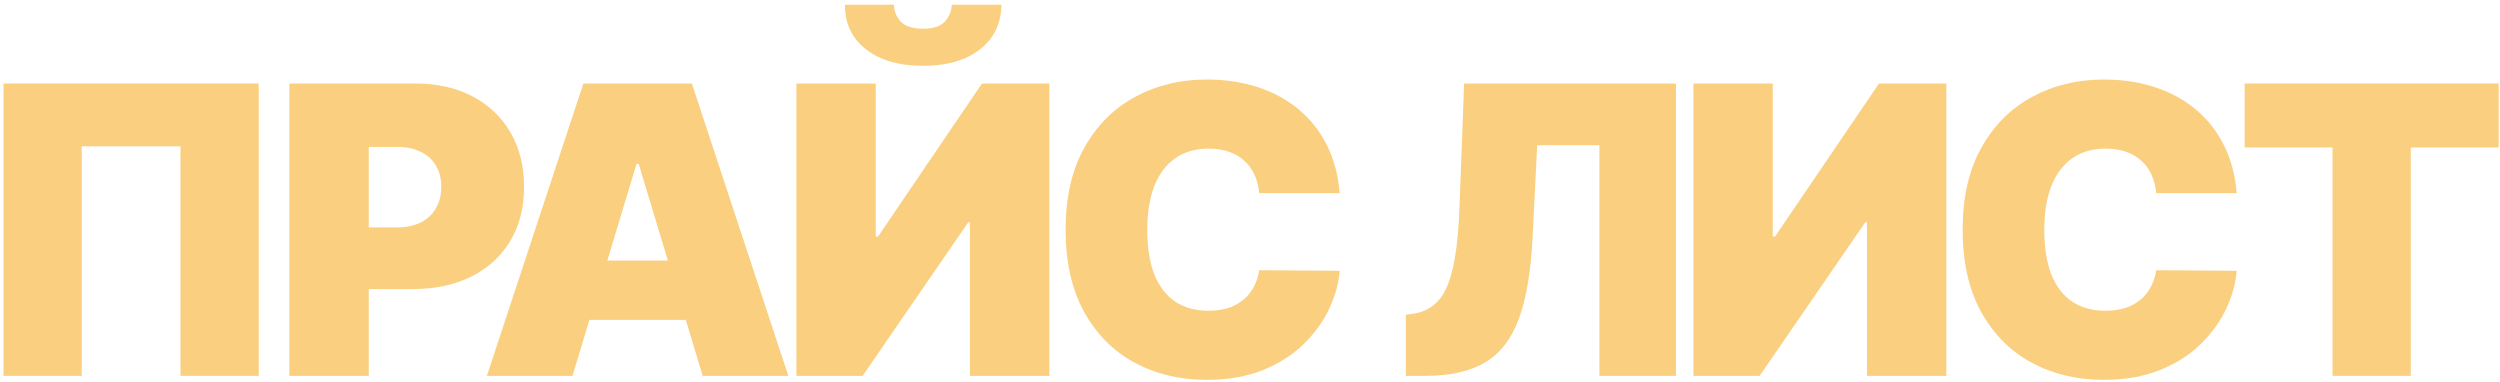 <?xml version="1.0" encoding="UTF-8"?> <svg xmlns="http://www.w3.org/2000/svg" width="439" height="67" viewBox="0 0 439 67" fill="none"> <path d="M45.431 14.667V66H31.695V25.695H14.35V66H0.615V14.667H45.431Z" fill="#FACF7F"></path> <path d="M50.819 66V14.667H72.976C76.786 14.667 80.12 15.419 82.977 16.923C85.834 18.427 88.057 20.541 89.644 23.264C91.232 25.988 92.025 29.171 92.025 32.814C92.025 36.49 91.207 39.673 89.569 42.364C87.948 45.054 85.667 47.126 82.726 48.58C79.802 50.033 76.385 50.76 72.475 50.76H59.24V39.932H69.667C71.305 39.932 72.7 39.648 73.853 39.08C75.023 38.495 75.917 37.668 76.535 36.599C77.17 35.529 77.488 34.268 77.488 32.814C77.488 31.343 77.17 30.09 76.535 29.054C75.917 28.002 75.023 27.199 73.853 26.648C72.7 26.08 71.305 25.796 69.667 25.796H64.755V66H50.819Z" fill="#FACF7F"></path> <path d="M100.534 66H85.495L102.439 14.667H121.488L138.432 66H123.393L112.164 28.803H111.763L100.534 66ZM97.726 45.747H126V56.174H97.726V45.747Z" fill="#FACF7F"></path> <path d="M139.847 14.667H153.783V41.536H154.184L172.431 14.667H184.262V66H170.326V39.03H170.025L151.477 66H139.847V14.667ZM167.117 0.831H175.84C175.823 4.09 174.578 6.696 172.105 8.651C169.632 10.59 166.299 11.559 162.104 11.559C157.877 11.559 154.526 10.59 152.053 8.651C149.58 6.696 148.352 4.09 148.369 0.831H156.991C156.974 1.884 157.35 2.853 158.119 3.739C158.904 4.608 160.233 5.042 162.104 5.042C163.892 5.042 165.171 4.616 165.939 3.764C166.708 2.911 167.101 1.934 167.117 0.831Z" fill="#FACF7F"></path> <path d="M235.249 33.917H221.112C221.012 32.747 220.745 31.686 220.31 30.733C219.892 29.781 219.308 28.962 218.556 28.277C217.82 27.575 216.926 27.041 215.874 26.673C214.821 26.289 213.626 26.096 212.289 26.096C209.95 26.096 207.97 26.665 206.349 27.801C204.745 28.937 203.525 30.566 202.69 32.689C201.871 34.811 201.461 37.359 201.461 40.333C201.461 43.475 201.879 46.107 202.715 48.229C203.567 50.334 204.795 51.922 206.399 52.991C208.003 54.044 209.933 54.57 212.189 54.57C213.476 54.57 214.629 54.411 215.648 54.094C216.667 53.76 217.553 53.284 218.305 52.665C219.057 52.047 219.667 51.303 220.135 50.435C220.619 49.549 220.945 48.555 221.112 47.452L235.249 47.552C235.082 49.724 234.472 51.938 233.419 54.194C232.366 56.434 230.871 58.505 228.933 60.41C227.011 62.299 224.63 63.819 221.789 64.972C218.948 66.125 215.648 66.702 211.888 66.702C207.176 66.702 202.949 65.691 199.206 63.669C195.479 61.647 192.53 58.673 190.358 54.746C188.202 50.819 187.124 46.015 187.124 40.333C187.124 34.619 188.227 29.806 190.433 25.896C192.639 21.969 195.613 19.003 199.356 16.998C203.099 14.976 207.276 13.965 211.888 13.965C215.13 13.965 218.113 14.408 220.837 15.293C223.56 16.179 225.95 17.474 228.005 19.179C230.06 20.866 231.715 22.947 232.968 25.42C234.221 27.893 234.982 30.725 235.249 33.917Z" fill="#FACF7F"></path> <path d="M246.87 66V55.272L248.274 55.072C249.978 54.804 251.39 54.069 252.51 52.866C253.646 51.646 254.515 49.716 255.117 47.076C255.735 44.419 256.128 40.801 256.295 36.223L257.097 14.667H294.293V66H280.858V25.495H269.93L269.128 41.637C268.827 47.619 268.025 52.39 266.722 55.949C265.418 59.508 263.438 62.073 260.781 63.644C258.124 65.215 254.624 66 250.279 66H246.87Z" fill="#FACF7F"></path> <path d="M297.362 14.667H311.298V41.536H311.7L329.947 14.667H341.777V66H327.841V39.03H327.541L308.993 66H297.362V14.667Z" fill="#FACF7F"></path> <path d="M392.765 33.917H378.628C378.528 32.747 378.26 31.686 377.826 30.733C377.408 29.781 376.823 28.962 376.071 28.277C375.336 27.575 374.442 27.041 373.389 26.673C372.337 26.289 371.142 26.096 369.805 26.096C367.466 26.096 365.486 26.665 363.865 27.801C362.261 28.937 361.041 30.566 360.205 32.689C359.386 34.811 358.977 37.359 358.977 40.333C358.977 43.475 359.395 46.107 360.23 48.229C361.082 50.334 362.311 51.922 363.915 52.991C365.519 54.044 367.449 54.57 369.705 54.57C370.992 54.57 372.144 54.411 373.164 54.094C374.183 53.76 375.069 53.284 375.821 52.665C376.573 52.047 377.183 51.303 377.65 50.435C378.135 49.549 378.461 48.555 378.628 47.452L392.765 47.552C392.597 49.724 391.988 51.938 390.935 54.194C389.882 56.434 388.387 58.505 386.448 60.41C384.527 62.299 382.145 63.819 379.305 64.972C376.464 66.125 373.164 66.702 369.404 66.702C364.692 66.702 360.464 65.691 356.721 63.669C352.995 61.647 350.046 58.673 347.873 54.746C345.718 50.819 344.64 46.015 344.64 40.333C344.64 34.619 345.743 29.806 347.948 25.896C350.154 21.969 353.129 19.003 356.872 16.998C360.615 14.976 364.792 13.965 369.404 13.965C372.646 13.965 375.629 14.408 378.352 15.293C381.076 16.179 383.465 17.474 385.521 19.179C387.576 20.866 389.23 22.947 390.484 25.42C391.737 27.893 392.497 30.725 392.765 33.917Z" fill="#FACF7F"></path> <path d="M394.154 25.896V14.667H438.77V25.896H423.33V66H409.594V25.896H394.154Z" fill="#FACF7F"></path> </svg> 